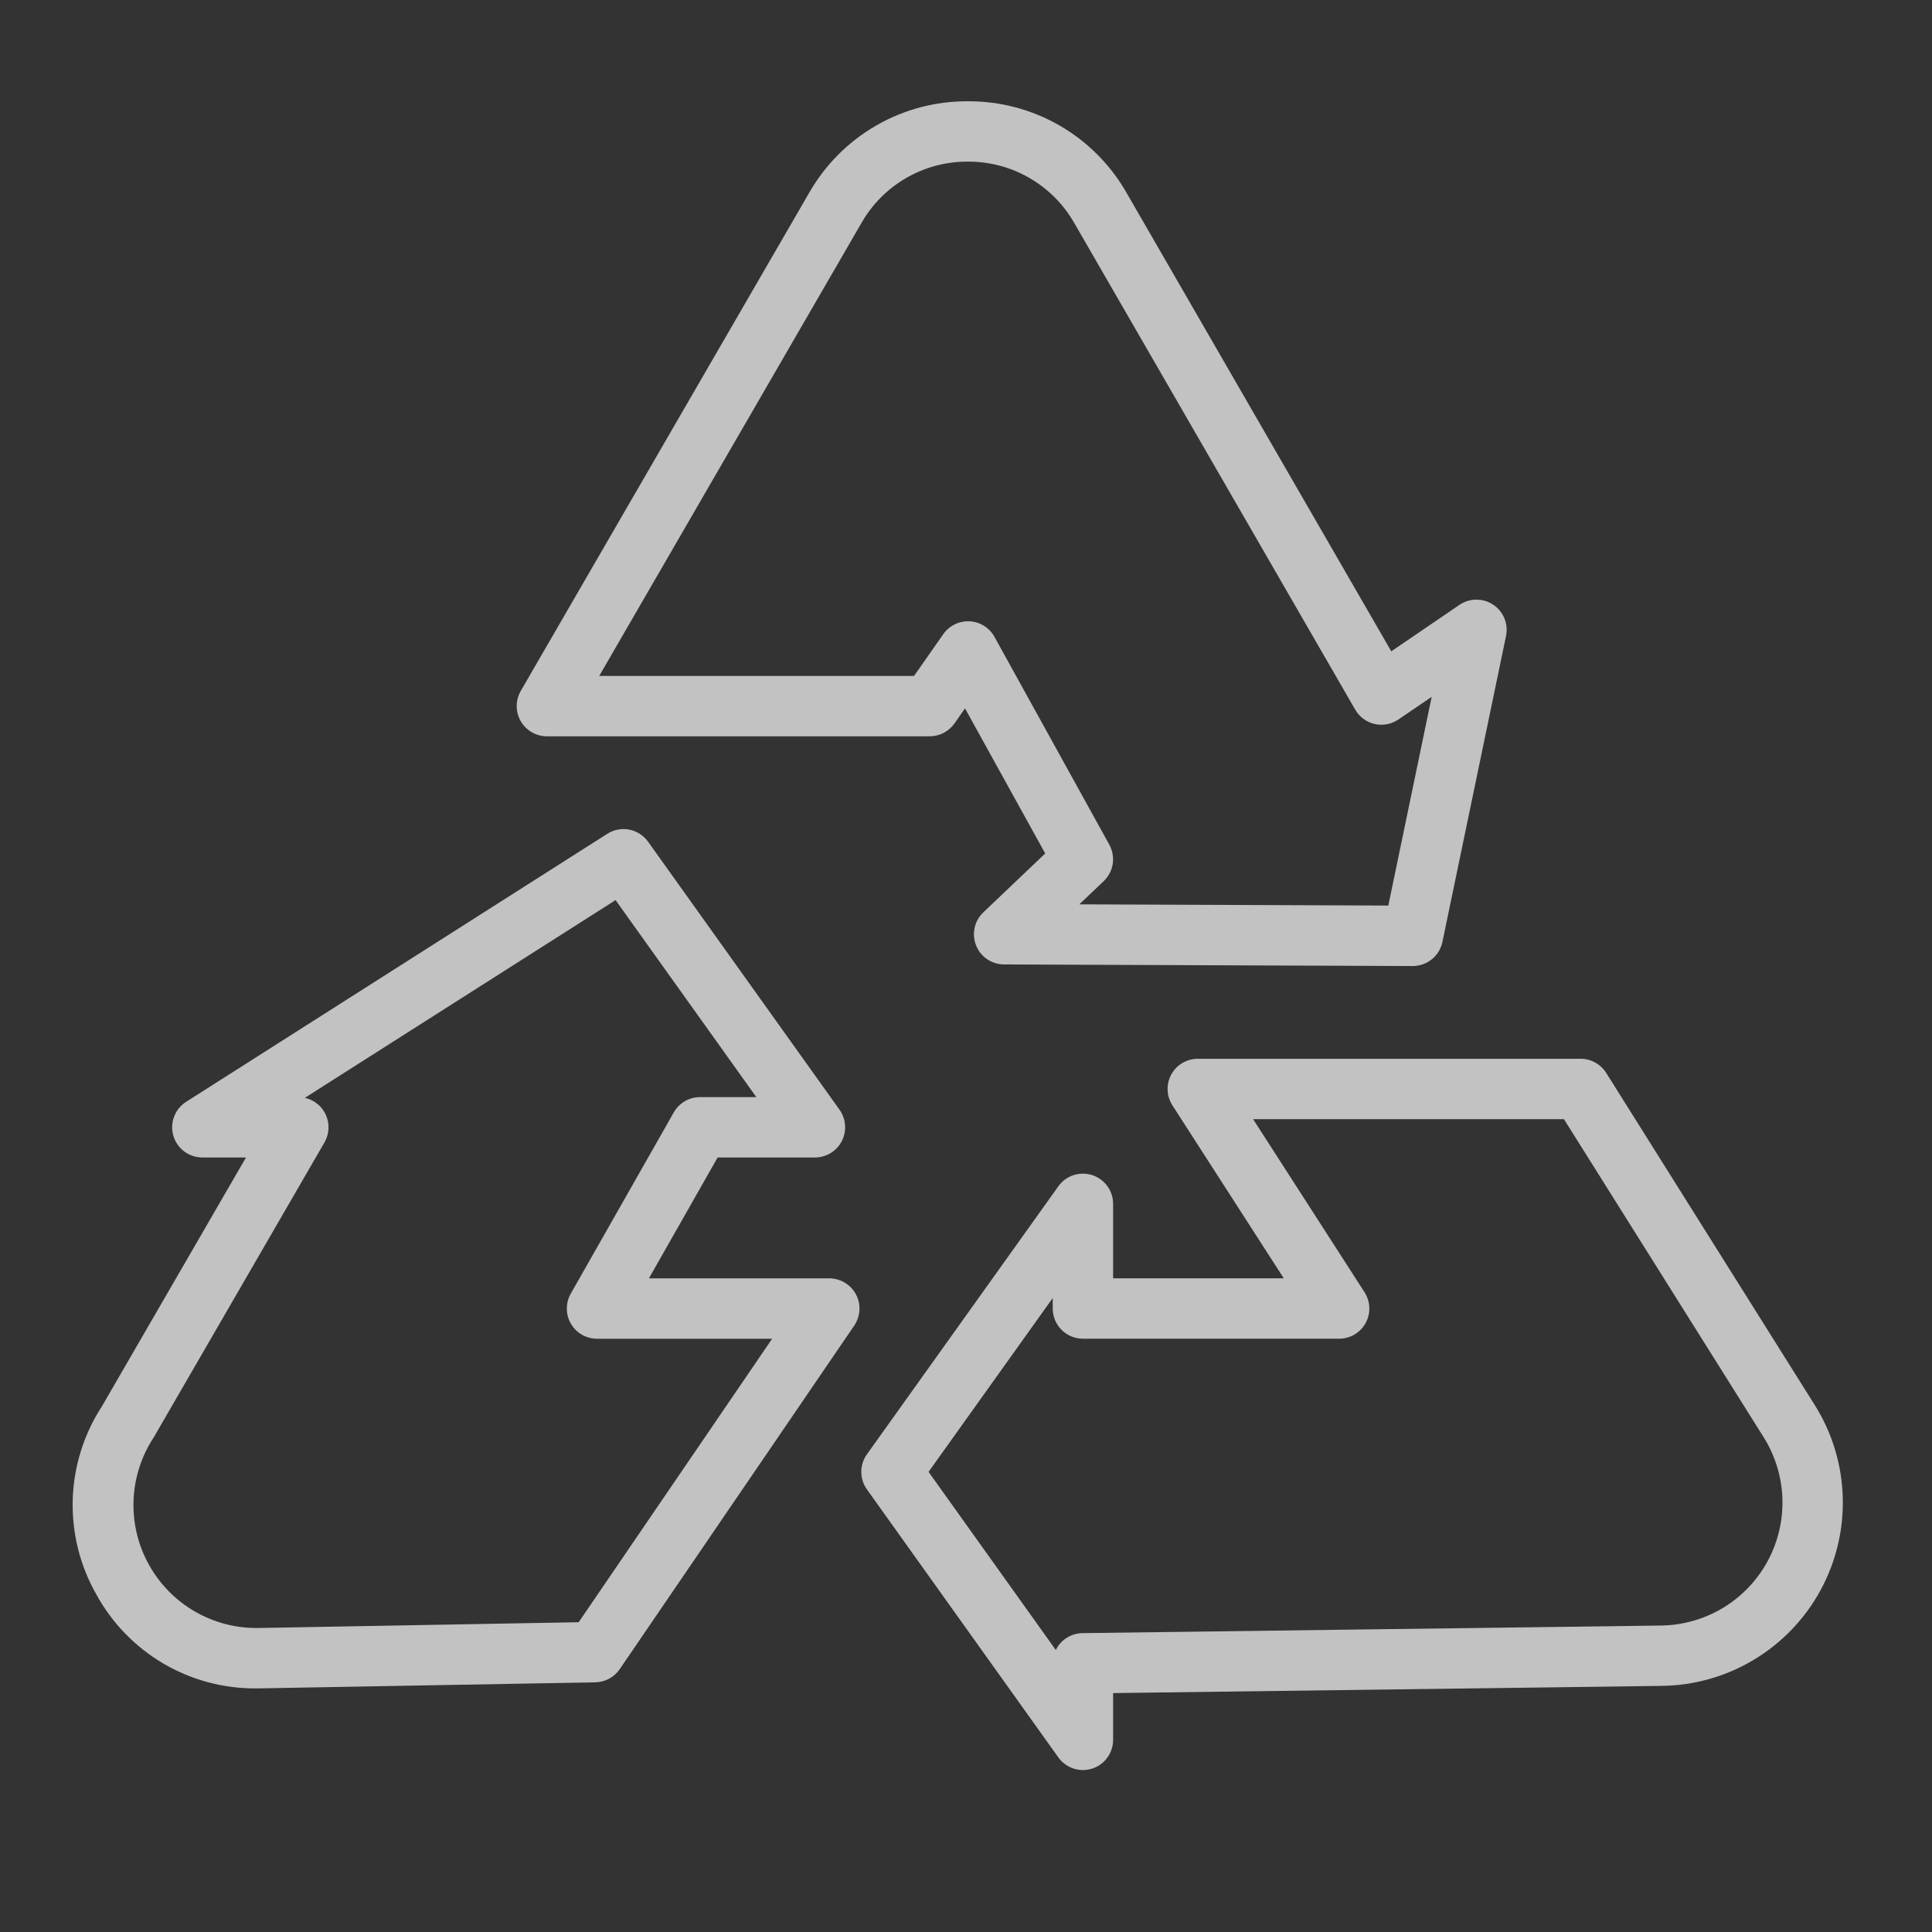 <svg width="56" height="56" viewBox="0 0 56 56" fill="none" xmlns="http://www.w3.org/2000/svg">
<rect x="0" y="0" width="56" height="56" fill="#333333" stroke="none"/>
<g opacity="0.7">
<path d="M31.656 34.06C31.479 34.004 31.289 34.005 31.113 34.063C30.937 34.122 30.785 34.234 30.677 34.385L25.128 42.154C25.022 42.302 24.965 42.48 24.965 42.662C24.965 42.845 25.022 43.023 25.128 43.171L30.677 50.94C30.785 51.09 30.938 51.203 31.114 51.261C31.29 51.32 31.48 51.321 31.656 51.264C31.833 51.208 31.987 51.096 32.096 50.947C32.205 50.797 32.264 50.616 32.264 50.431V49.075L48.171 48.866C49.115 48.854 50.038 48.59 50.846 48.103C51.654 47.616 52.318 46.922 52.769 46.093C53.22 45.264 53.443 44.33 53.413 43.387C53.384 42.444 53.104 41.526 52.602 40.727L46.557 31.099C46.478 30.974 46.369 30.87 46.239 30.799C46.11 30.727 45.964 30.689 45.816 30.689H34.718C34.561 30.689 34.407 30.732 34.272 30.812C34.136 30.892 34.025 31.007 33.95 31.145C33.875 31.283 33.838 31.439 33.844 31.596C33.849 31.753 33.897 31.906 33.982 32.038L37.211 37.053H32.264V34.894C32.264 34.708 32.205 34.528 32.096 34.378C31.986 34.228 31.832 34.117 31.656 34.06ZM38.815 38.803C38.972 38.803 39.127 38.761 39.262 38.681C39.397 38.601 39.508 38.486 39.584 38.347C39.659 38.209 39.696 38.054 39.69 37.897C39.684 37.74 39.636 37.587 39.551 37.455L36.322 32.44H45.332L51.12 41.658C51.456 42.194 51.644 42.81 51.664 43.442C51.684 44.075 51.534 44.701 51.232 45.257C50.929 45.813 50.484 46.278 49.942 46.605C49.4 46.932 48.781 47.108 48.148 47.117L31.377 47.337C31.215 47.339 31.057 47.386 30.921 47.472C30.784 47.558 30.674 47.681 30.603 47.826L26.915 42.663L30.514 37.624V37.928C30.514 38.161 30.606 38.383 30.77 38.547C30.934 38.711 31.157 38.803 31.389 38.803H38.815Z" fill="white"/>
<path d="M2.791 46.213C3.245 47.044 3.916 47.736 4.732 48.217C5.548 48.697 6.479 48.946 7.426 48.939C7.46 48.939 7.494 48.939 7.528 48.938L17.256 48.763C17.396 48.76 17.533 48.724 17.656 48.658C17.779 48.592 17.884 48.497 17.963 48.381L24.761 38.422C24.85 38.291 24.902 38.137 24.911 37.978C24.92 37.819 24.886 37.661 24.811 37.52C24.737 37.38 24.626 37.262 24.489 37.18C24.353 37.097 24.197 37.054 24.038 37.054H18.809L20.801 33.55H23.622C23.782 33.55 23.94 33.505 24.077 33.422C24.215 33.338 24.326 33.218 24.4 33.075C24.473 32.932 24.506 32.772 24.494 32.611C24.483 32.451 24.427 32.297 24.334 32.166L18.785 24.398C18.654 24.215 18.459 24.09 18.24 24.047C18.02 24.005 17.792 24.048 17.603 24.168L5.395 31.937C5.235 32.039 5.113 32.189 5.046 32.367C4.979 32.544 4.972 32.738 5.025 32.92C5.078 33.102 5.189 33.262 5.34 33.375C5.492 33.489 5.676 33.55 5.865 33.55H7.13L2.951 40.769C2.428 41.574 2.136 42.508 2.108 43.468C2.08 44.429 2.316 45.378 2.791 46.213ZM4.434 41.697C4.442 41.686 4.449 41.674 4.456 41.663L9.405 33.114C9.474 32.995 9.514 32.861 9.521 32.724C9.529 32.586 9.504 32.449 9.449 32.323C9.394 32.197 9.309 32.086 9.203 31.999C9.097 31.912 8.972 31.851 8.837 31.821L17.843 26.09L21.922 31.8H20.292C20.137 31.8 19.985 31.841 19.852 31.918C19.718 31.996 19.608 32.108 19.531 32.242L16.544 37.497C16.468 37.63 16.429 37.78 16.43 37.933C16.43 38.087 16.471 38.237 16.548 38.369C16.625 38.501 16.736 38.611 16.868 38.688C17.001 38.764 17.151 38.804 17.305 38.804H22.381L16.773 47.021L7.497 47.188C6.851 47.2 6.215 47.036 5.655 46.714C5.096 46.392 4.634 45.924 4.32 45.36C4.005 44.797 3.85 44.158 3.87 43.513C3.89 42.868 4.085 42.24 4.434 41.697L4.434 41.697Z" fill="white"/>
<path d="M43.282 17.528C43.137 17.431 42.966 17.38 42.792 17.381C42.618 17.381 42.447 17.434 42.303 17.532L40.327 18.879L32.656 5.593C32.194 4.782 31.525 4.108 30.717 3.641C29.908 3.174 28.991 2.931 28.057 2.936H28.054C27.121 2.93 26.203 3.173 25.395 3.639C24.587 4.105 23.918 4.777 23.455 5.587L15.094 20.028C15.017 20.161 14.977 20.312 14.977 20.466C14.976 20.62 15.017 20.771 15.094 20.904C15.17 21.037 15.281 21.147 15.414 21.224C15.547 21.301 15.698 21.342 15.851 21.342H26.949C27.09 21.342 27.228 21.308 27.353 21.243C27.478 21.178 27.585 21.084 27.666 20.969L27.971 20.533L30.296 24.738L28.501 26.446C28.375 26.567 28.287 26.722 28.25 26.893C28.213 27.063 28.227 27.241 28.292 27.403C28.356 27.566 28.468 27.705 28.612 27.803C28.756 27.901 28.927 27.954 29.101 27.955L40.949 28.001H40.952C41.153 28 41.348 27.931 41.504 27.804C41.66 27.677 41.768 27.5 41.809 27.304L43.653 18.434C43.688 18.263 43.672 18.086 43.606 17.924C43.54 17.763 43.427 17.625 43.282 17.528ZM40.241 26.248L31.284 26.213L31.992 25.54C32.132 25.406 32.224 25.23 32.253 25.039C32.282 24.848 32.248 24.652 32.154 24.483L28.825 18.459C28.753 18.329 28.649 18.22 28.523 18.141C28.397 18.062 28.254 18.017 28.105 18.009C27.957 18.001 27.809 18.031 27.676 18.096C27.542 18.161 27.427 18.259 27.342 18.381L26.494 19.592H17.369L24.969 6.464C25.279 5.92 25.729 5.469 26.27 5.157C26.812 4.844 27.428 4.681 28.053 4.685H28.056C28.682 4.682 29.297 4.845 29.839 5.158C30.381 5.472 30.83 5.923 31.14 6.467L39.282 20.57C39.342 20.674 39.423 20.765 39.52 20.836C39.617 20.908 39.728 20.959 39.845 20.985C39.962 21.012 40.084 21.014 40.202 20.992C40.321 20.97 40.433 20.923 40.533 20.855L41.498 20.198L40.241 26.248Z" fill="white"/>
</g>
</svg>

